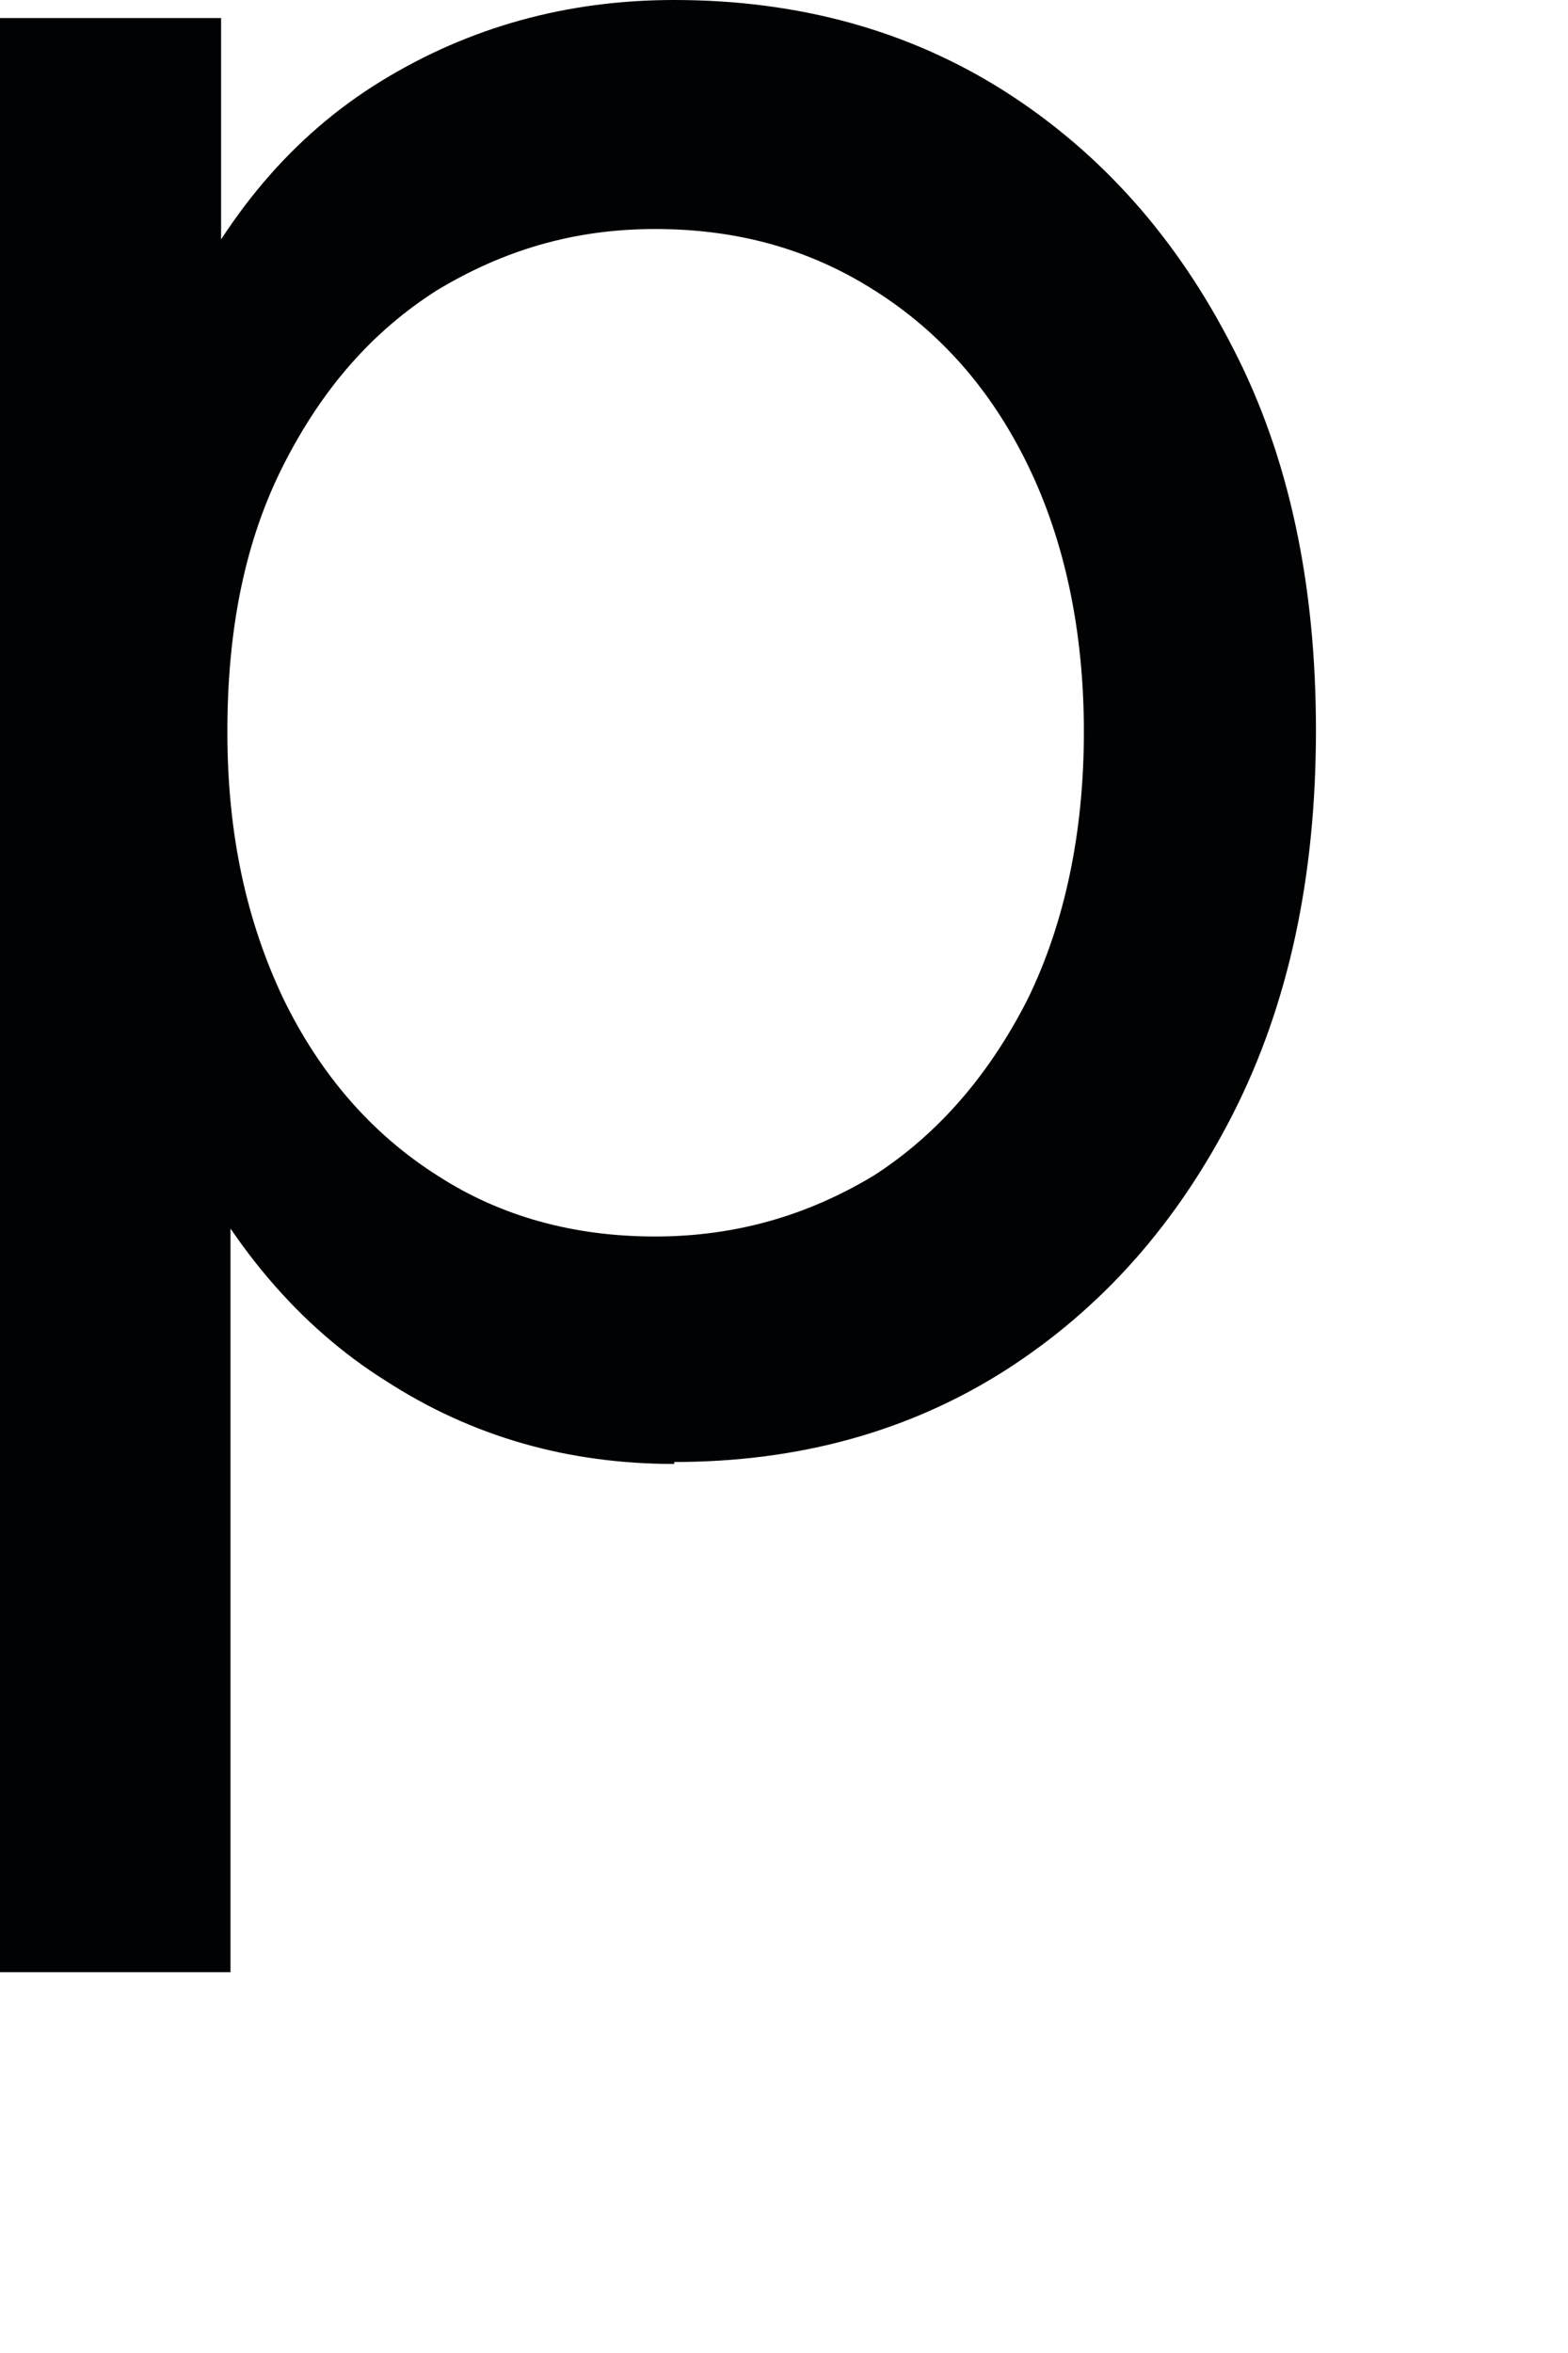 <?xml version="1.0" encoding="utf-8"?>
<svg xmlns="http://www.w3.org/2000/svg" fill="none" height="100%" overflow="visible" preserveAspectRatio="none" style="display: block;" viewBox="0 0 4 6" width="100%">
<path d="M0 5.029V0.046H0.564V1.03L0.527 1.875L0.588 2.721V5.029H0ZM1.72 3.733C1.45 3.733 1.205 3.664 0.984 3.521C0.764 3.383 0.584 3.172 0.453 2.896C0.319 2.62 0.253 2.275 0.253 1.862C0.253 1.448 0.319 1.103 0.445 0.827C0.572 0.552 0.747 0.345 0.972 0.207C1.197 0.069 1.446 0 1.72 0C2.038 0 2.32 0.078 2.565 0.234C2.81 0.391 3.002 0.607 3.145 0.887C3.288 1.163 3.357 1.489 3.357 1.862C3.357 2.234 3.288 2.56 3.145 2.841C3.002 3.121 2.81 3.337 2.565 3.494C2.32 3.65 2.038 3.728 1.72 3.728V3.733ZM1.671 3.153C1.879 3.153 2.063 3.098 2.23 2.997C2.394 2.891 2.524 2.74 2.622 2.547C2.716 2.354 2.765 2.124 2.765 1.866C2.765 1.609 2.716 1.379 2.622 1.186C2.528 0.993 2.398 0.846 2.23 0.74C2.063 0.634 1.879 0.584 1.671 0.584C1.462 0.584 1.283 0.639 1.115 0.74C0.948 0.846 0.821 0.993 0.723 1.186C0.625 1.379 0.58 1.604 0.58 1.866C0.58 2.128 0.629 2.349 0.723 2.547C0.817 2.74 0.948 2.891 1.115 2.997C1.278 3.103 1.466 3.153 1.671 3.153Z" fill="#010203" id="Vector"/>
</svg>